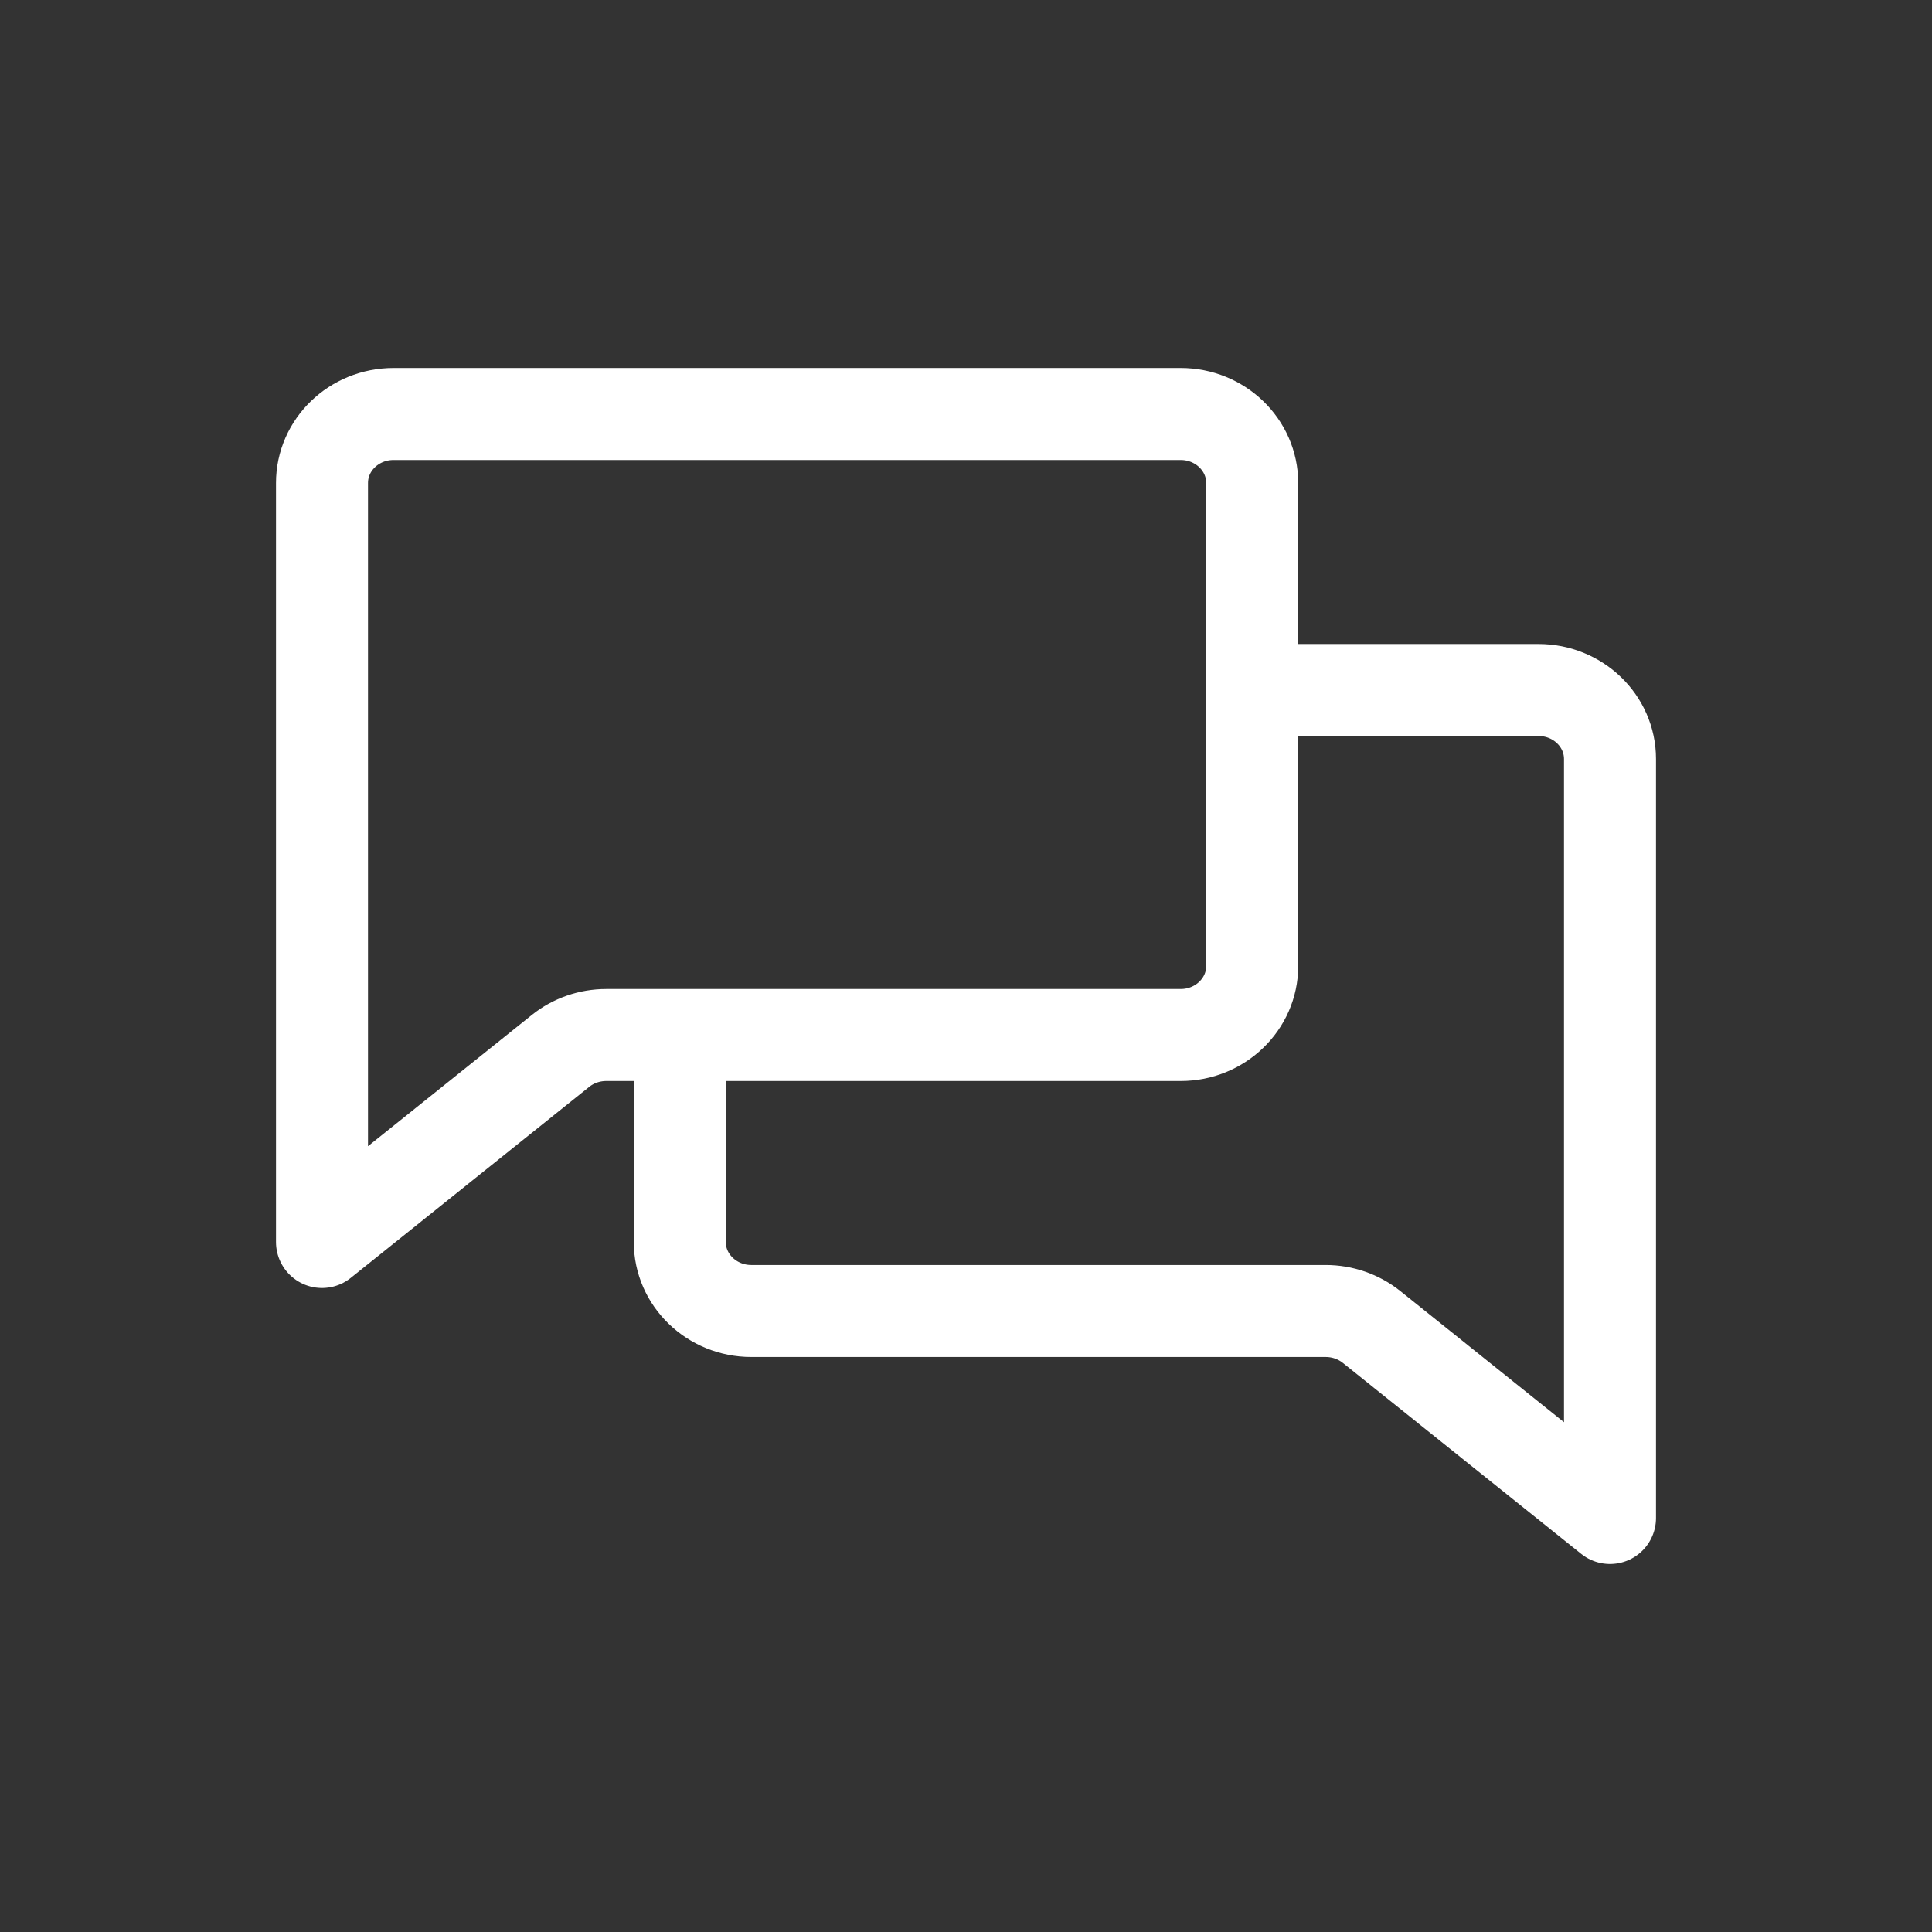 <svg width="42" height="42" viewBox="0 0 42 42" fill="none" xmlns="http://www.w3.org/2000/svg">
<rect x="0" y="0" width="42" height="42" fill="#333333" stroke="none"/>
<path d="M27.222 15H33.444C34.304 15 35 15.672 35 16.5V33L29.815 28.846C29.536 28.623 29.183 28.5 28.82 28.5H16.333C15.474 28.5 14.778 27.828 14.778 27V22.5M27.222 15V10.5C27.222 9.672 26.526 9 25.667 9H8.556C7.696 9 7 9.672 7 10.5V27L12.185 22.846C12.464 22.622 12.817 22.5 13.18 22.5H14.778M27.222 15V21C27.222 21.828 26.526 22.5 25.667 22.5H14.778" stroke="white" stroke-width="2" stroke-linecap="round" stroke-linejoin="round"/>
</svg>
